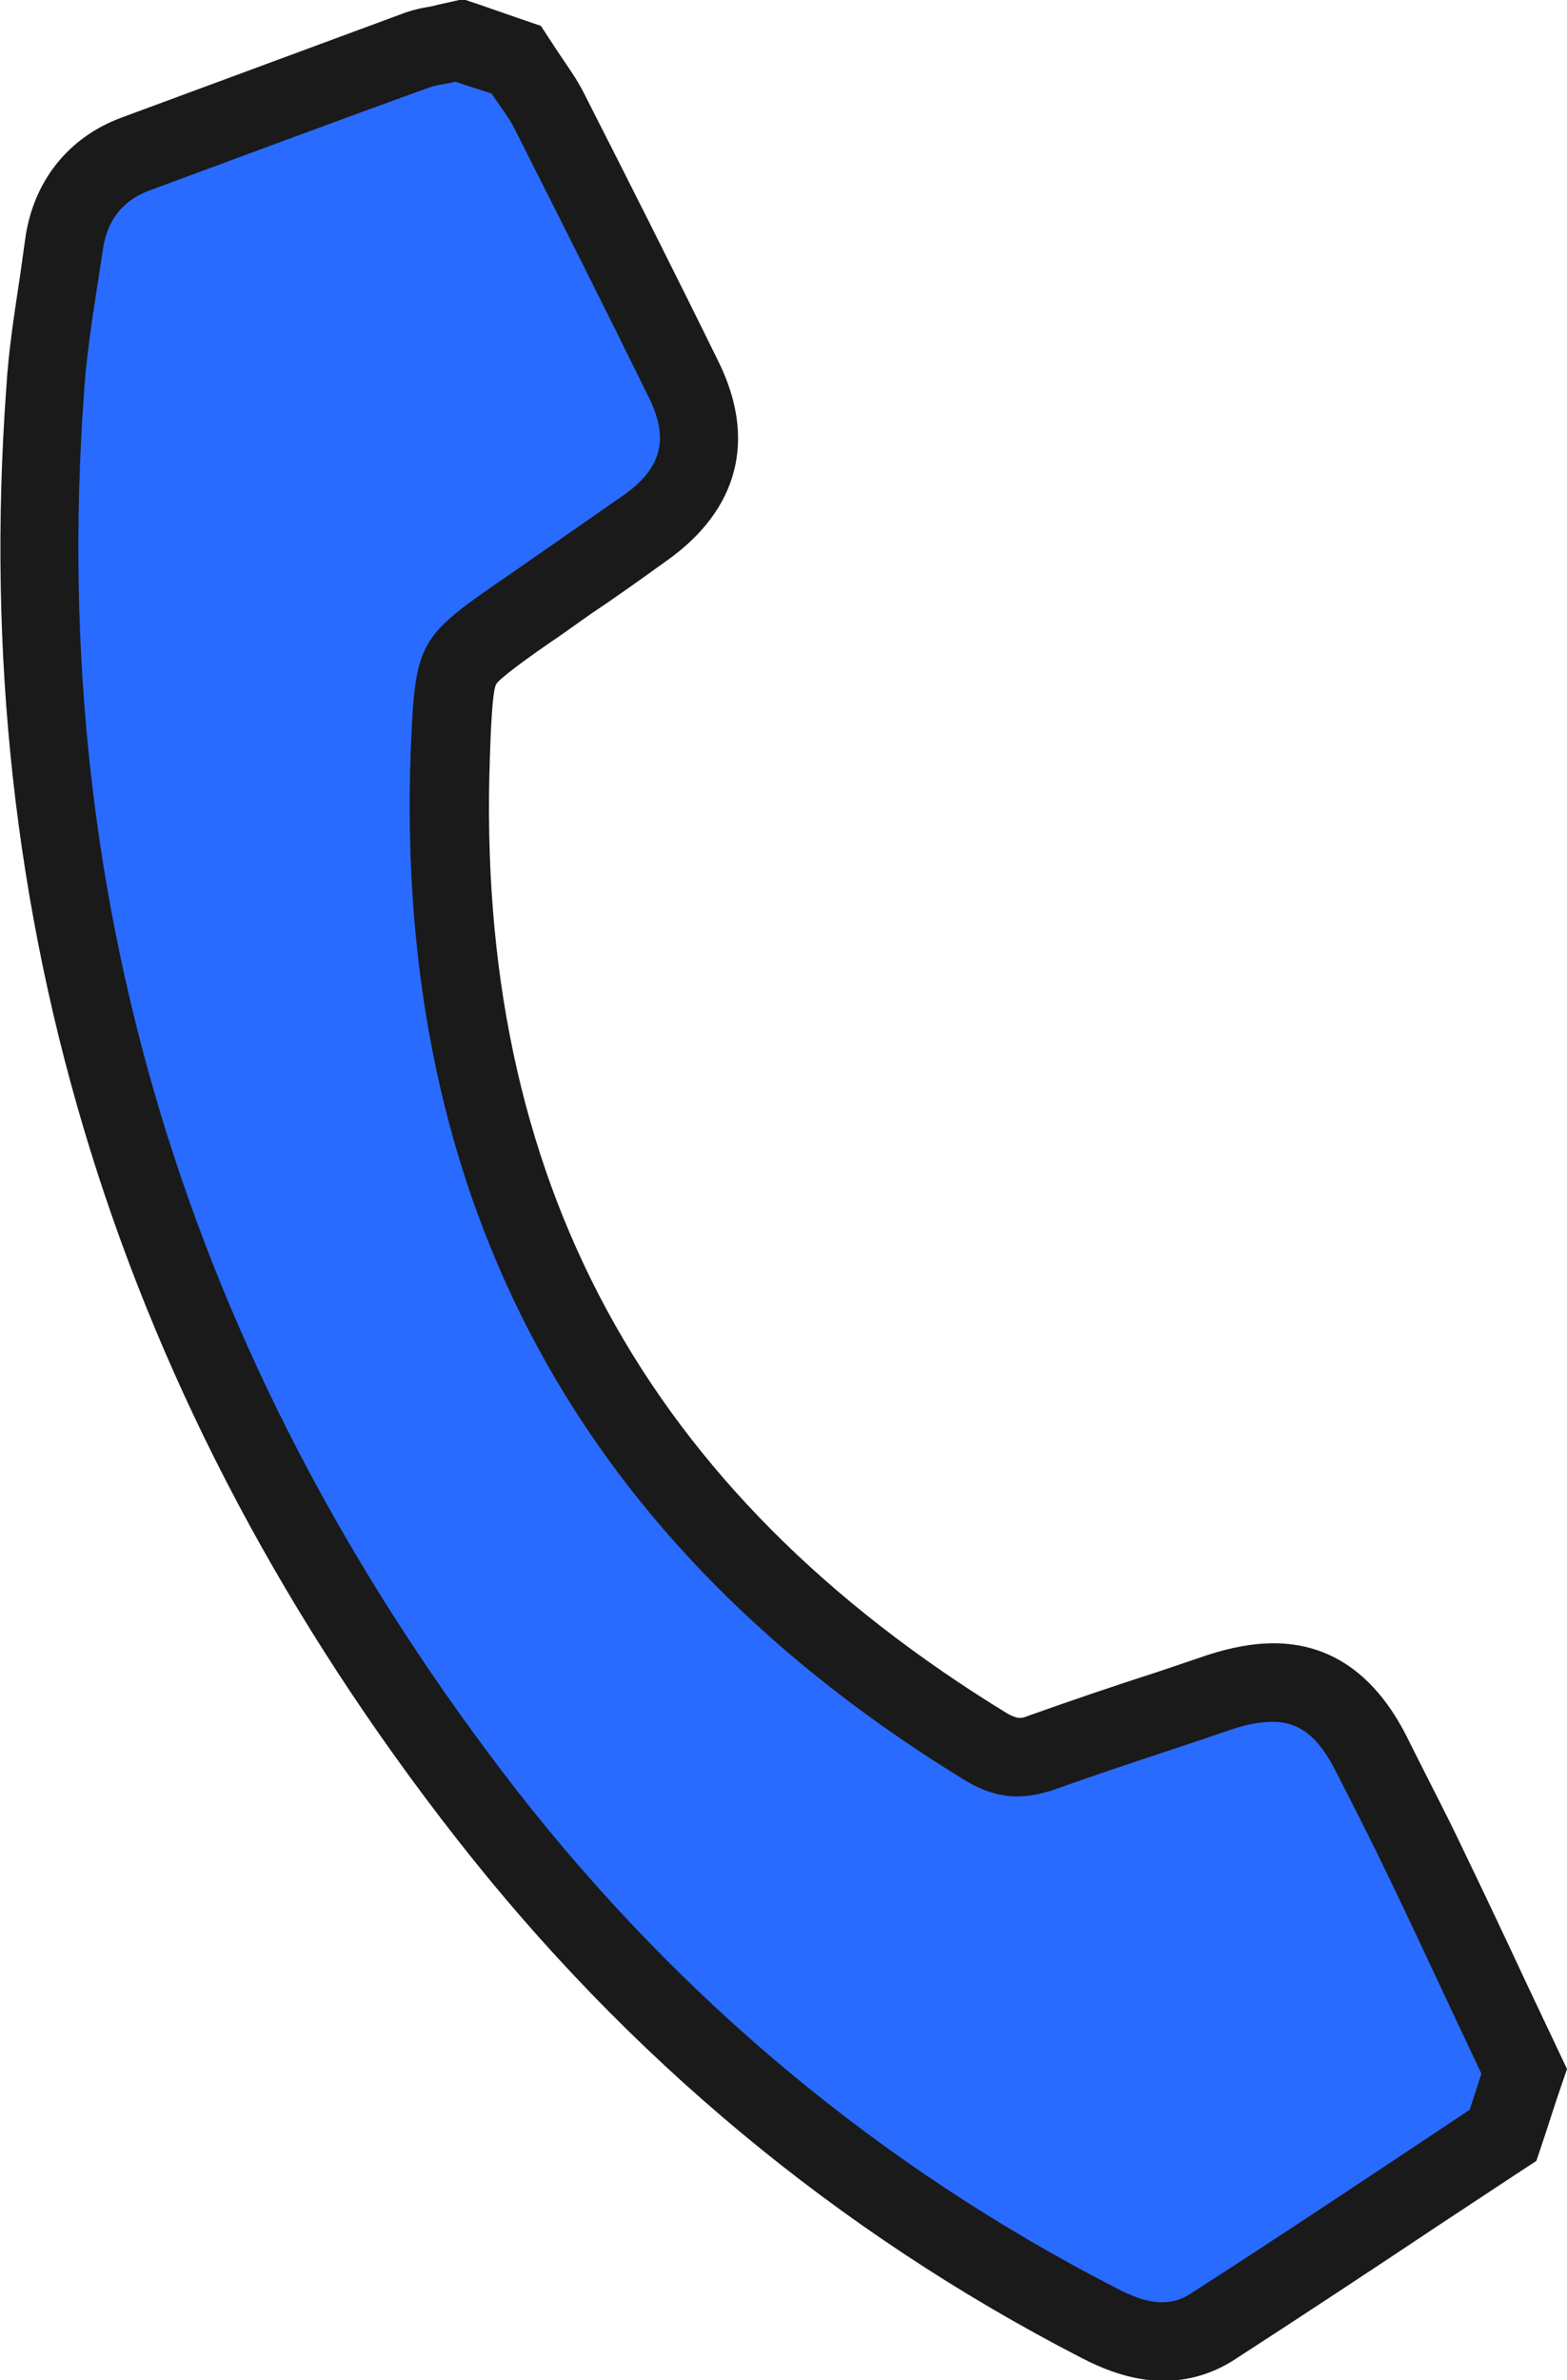 <?xml version="1.0" encoding="UTF-8"?><svg id="b" xmlns="http://www.w3.org/2000/svg" viewBox="0 0 19.96 30.3"><defs><style>.d{fill:#296bff;}.e{fill:#1a1a1a;}</style></defs><g id="c"><path class="d" d="M14.82,29.8c-.31,0-.6-.12-.83-.24-3.04-1.56-5.66-3.74-7.79-6.47C1.98,17.68.09,11.59.57,4.97c.04-.48.11-.95.18-1.42l.06-.43c.08-.55.4-.96.9-1.15,1.19-.44,2.38-.88,3.57-1.32.1-.04.21-.06.32-.08l.13-.03.22.03.62.21.19.27c.09.12.17.25.24.38.57,1.13,1.14,2.27,1.7,3.4.38.76.21,1.41-.5,1.91-.32.22-1.38.96-1.38.96q-1.05.73-1.09,1.93c-.2,5.49,2.1,9.73,6.83,12.62.14.09.27.13.4.13.09,0,.18-.02.28-.05.55-.2,1.1-.38,1.66-.56l.63-.21c.26-.09.48-.13.69-.13.71,0,1.06.52,1.26.91l.1.19c.2.39.4.78.59,1.18.28.59.56,1.18.84,1.77l.42.89-.27.81-1.07.71c-.88.58-1.76,1.17-2.64,1.74-.19.12-.39.18-.62.18h0Z"/><path class="e" d="M5.8,1.04c.15.05.3.1.46.15.1.15.22.3.3.46.57,1.13,1.14,2.26,1.7,3.4.27.54.17.92-.34,1.27-.46.32-.92.64-1.38.96-1.22.84-1.25.84-1.31,2.32-.2,5.74,2.18,10.08,7.07,13.07.22.13.43.2.66.2.14,0,.29-.03.45-.08.75-.27,1.51-.51,2.27-.77.2-.07.38-.1.53-.1.35,0,.59.2.81.64.23.45.46.9.68,1.36.4.83.78,1.66,1.17,2.48l-.15.46c-1.19.79-2.37,1.58-3.57,2.35-.11.07-.23.1-.35.1-.2,0-.41-.09-.6-.19-3.01-1.55-5.55-3.68-7.62-6.33C2.52,17.56.59,11.65,1.07,5c.04-.61.15-1.21.24-1.82.05-.36.24-.62.58-.75,1.19-.44,2.37-.88,3.56-1.31.11-.04.23-.05.35-.08M5.85,0l-.27.06-.08.02c-.13.02-.26.05-.39.1-1.19.44-2.38.88-3.57,1.32-.67.25-1.12.81-1.22,1.55l-.06.43c-.07.47-.15.96-.18,1.46-.49,6.75,1.43,12.96,5.73,18.46,2.18,2.79,4.85,5.01,7.95,6.61.27.14.64.3,1.06.3.32,0,.62-.09.89-.26.88-.57,1.76-1.15,2.63-1.73l.94-.62.29-.19.11-.33.15-.46.13-.38-.17-.36-.36-.76c-.27-.58-.54-1.15-.82-1.73-.18-.38-.38-.76-.57-1.14l-.12-.24c-.4-.79-.97-1.19-1.7-1.19-.25,0-.53.05-.84.15l-.62.21c-.56.18-1.12.37-1.68.57-.04.02-.08.02-.1.02-.03,0-.08-.02-.14-.05-4.63-2.83-6.79-6.81-6.6-12.18.01-.31.03-.84.08-.93.05-.08.41-.34.73-.56l.06-.04.41-.29c.33-.22.65-.45.97-.68.92-.65,1.15-1.55.66-2.54-.56-1.14-1.13-2.27-1.71-3.41-.09-.18-.2-.33-.28-.45l-.08-.12-.19-.29-.32-.11-.23-.08-.23-.08-.27-.09h0Z"/></g></svg>